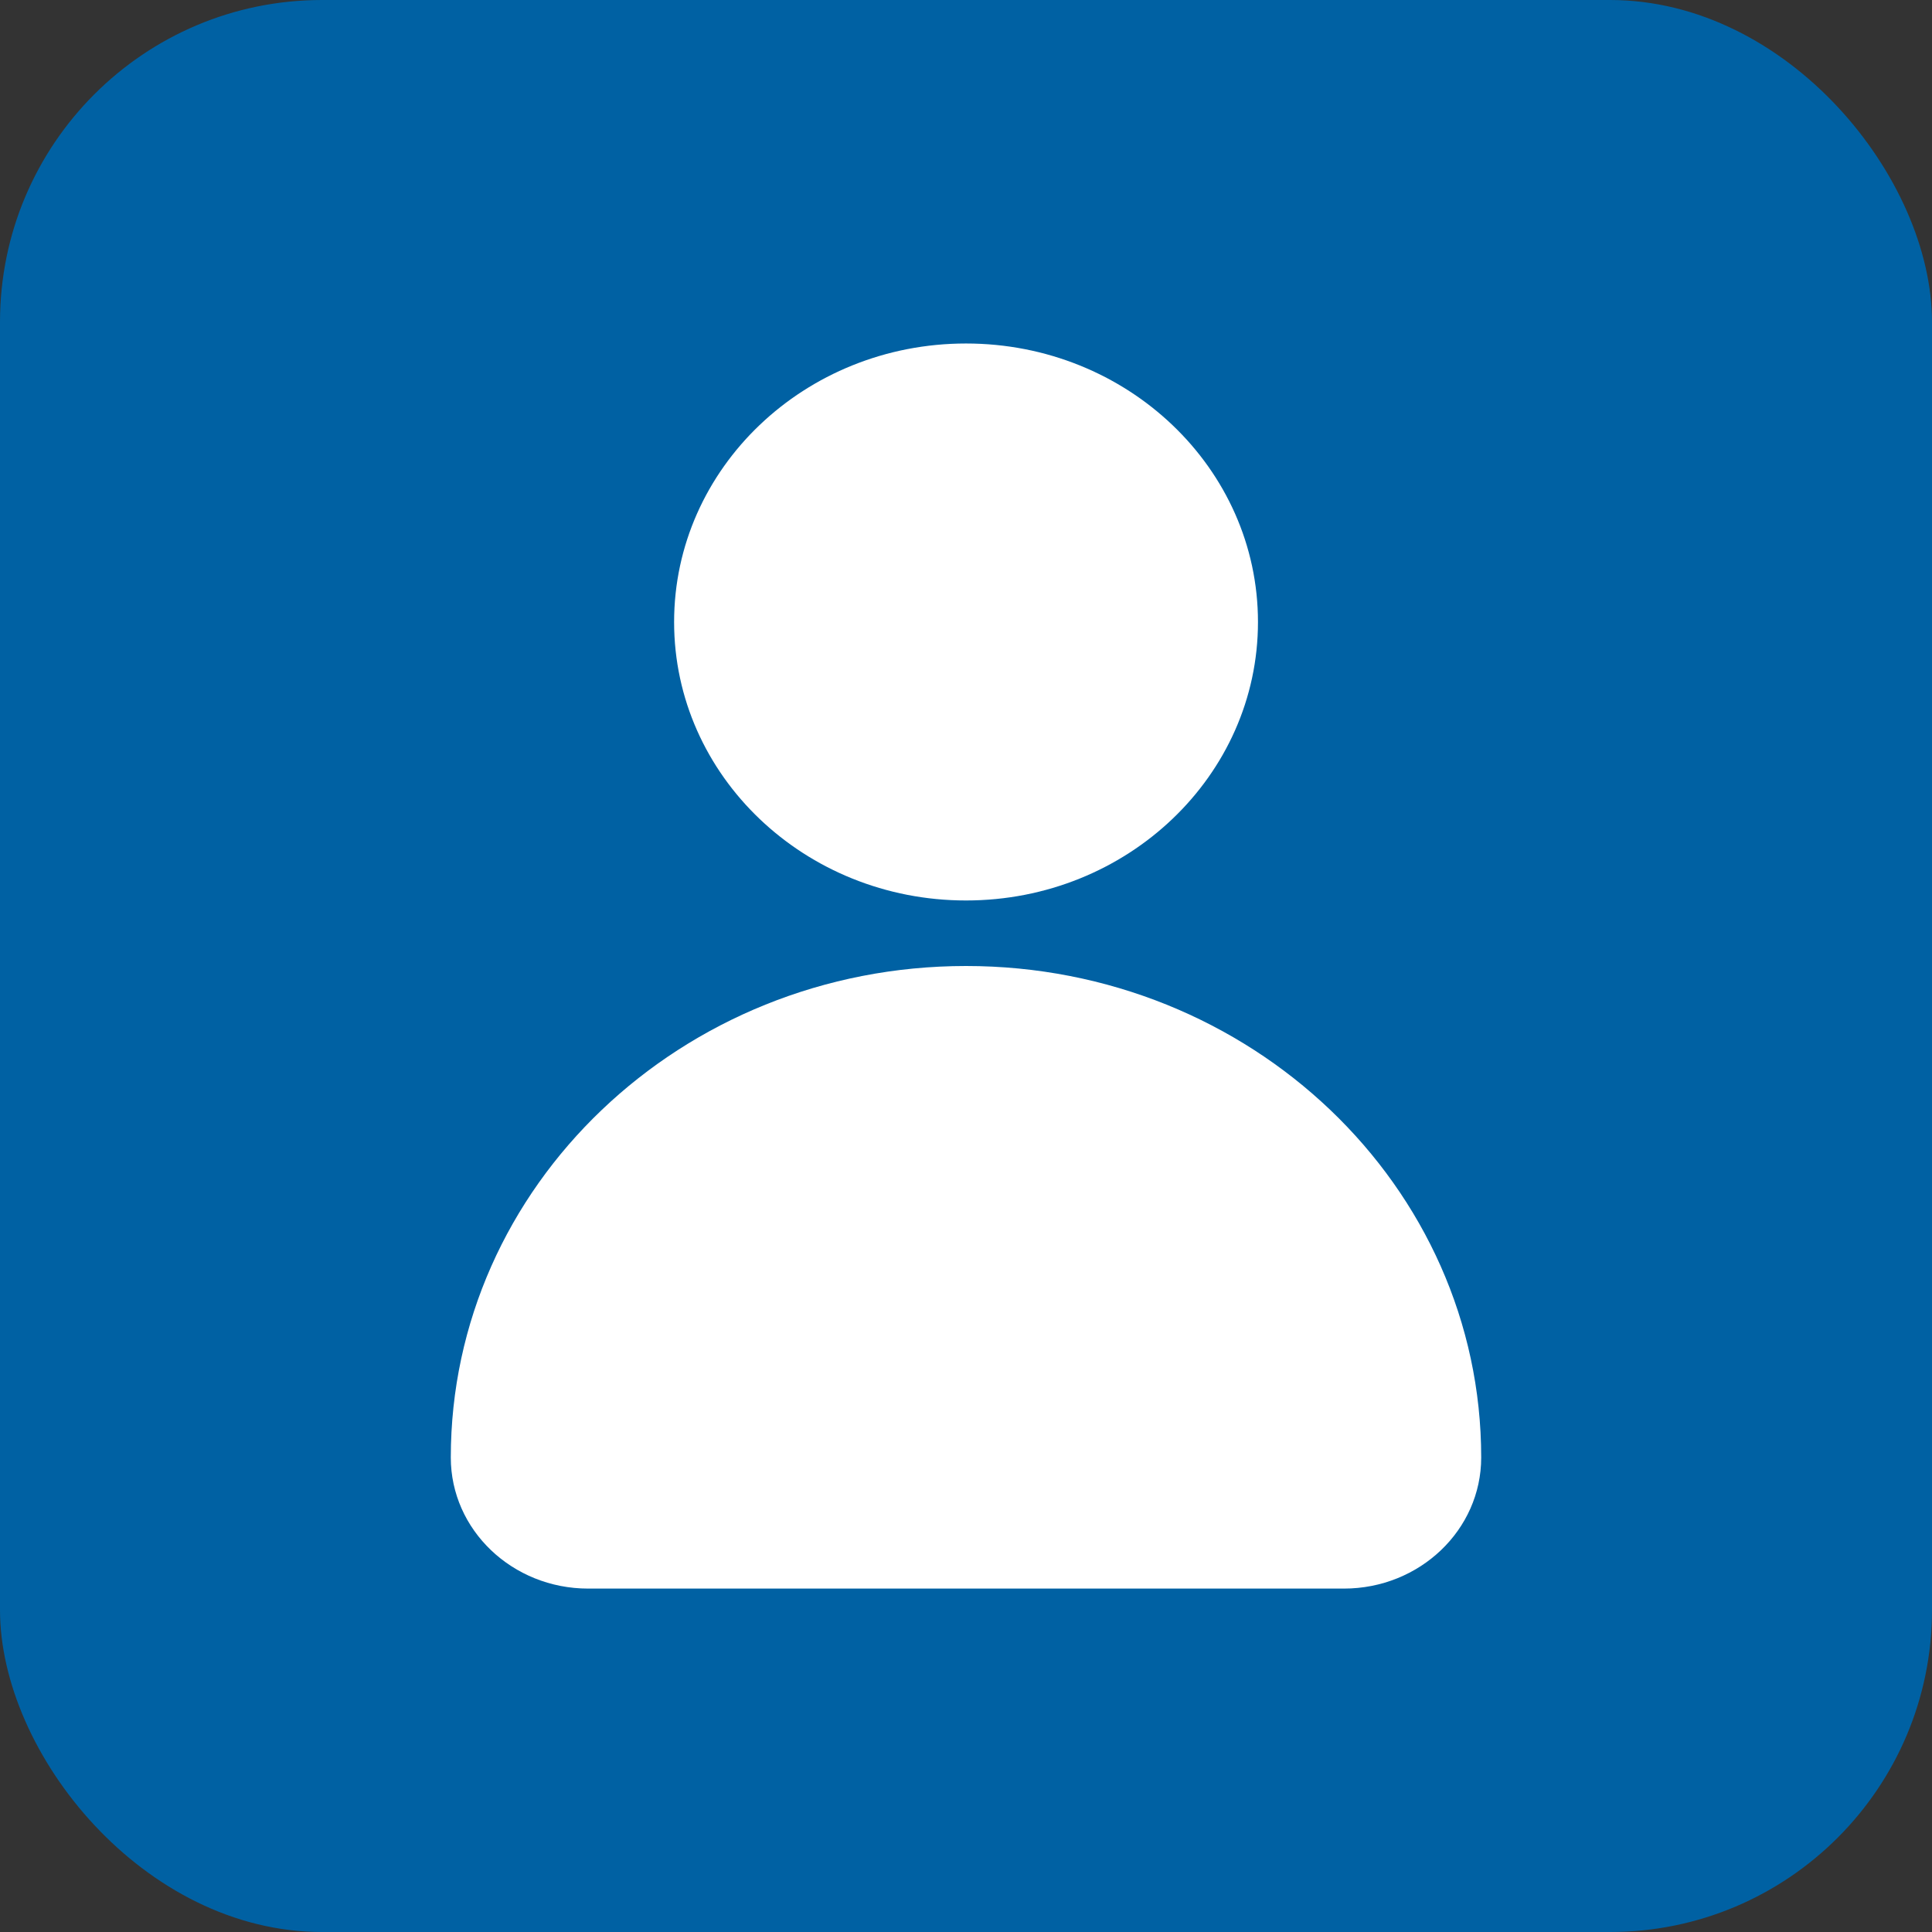 <svg width="24" height="24" viewBox="0 0 24 24" fill="none" xmlns="http://www.w3.org/2000/svg">
<rect x="0" y="0" width="24" height="24" fill="#333333" stroke="none"/>
<rect width="24" height="24" rx="4" fill="#0061A3"/>
<path d="M12 11.186C14.003 11.186 15.627 9.637 15.627 7.727C15.627 5.816 14.003 4.267 12 4.267C9.997 4.267 8.374 5.816 8.374 7.727C8.374 9.637 9.997 11.186 12 11.186Z" fill="white"/>
<path d="M12 12C8.466 12 5.6 14.734 5.6 18.106C5.6 19.005 6.364 19.734 7.307 19.734H16.694C17.636 19.734 18.4 19.005 18.4 18.106C18.4 14.734 15.535 12 12 12Z" fill="white"/>
</svg>
